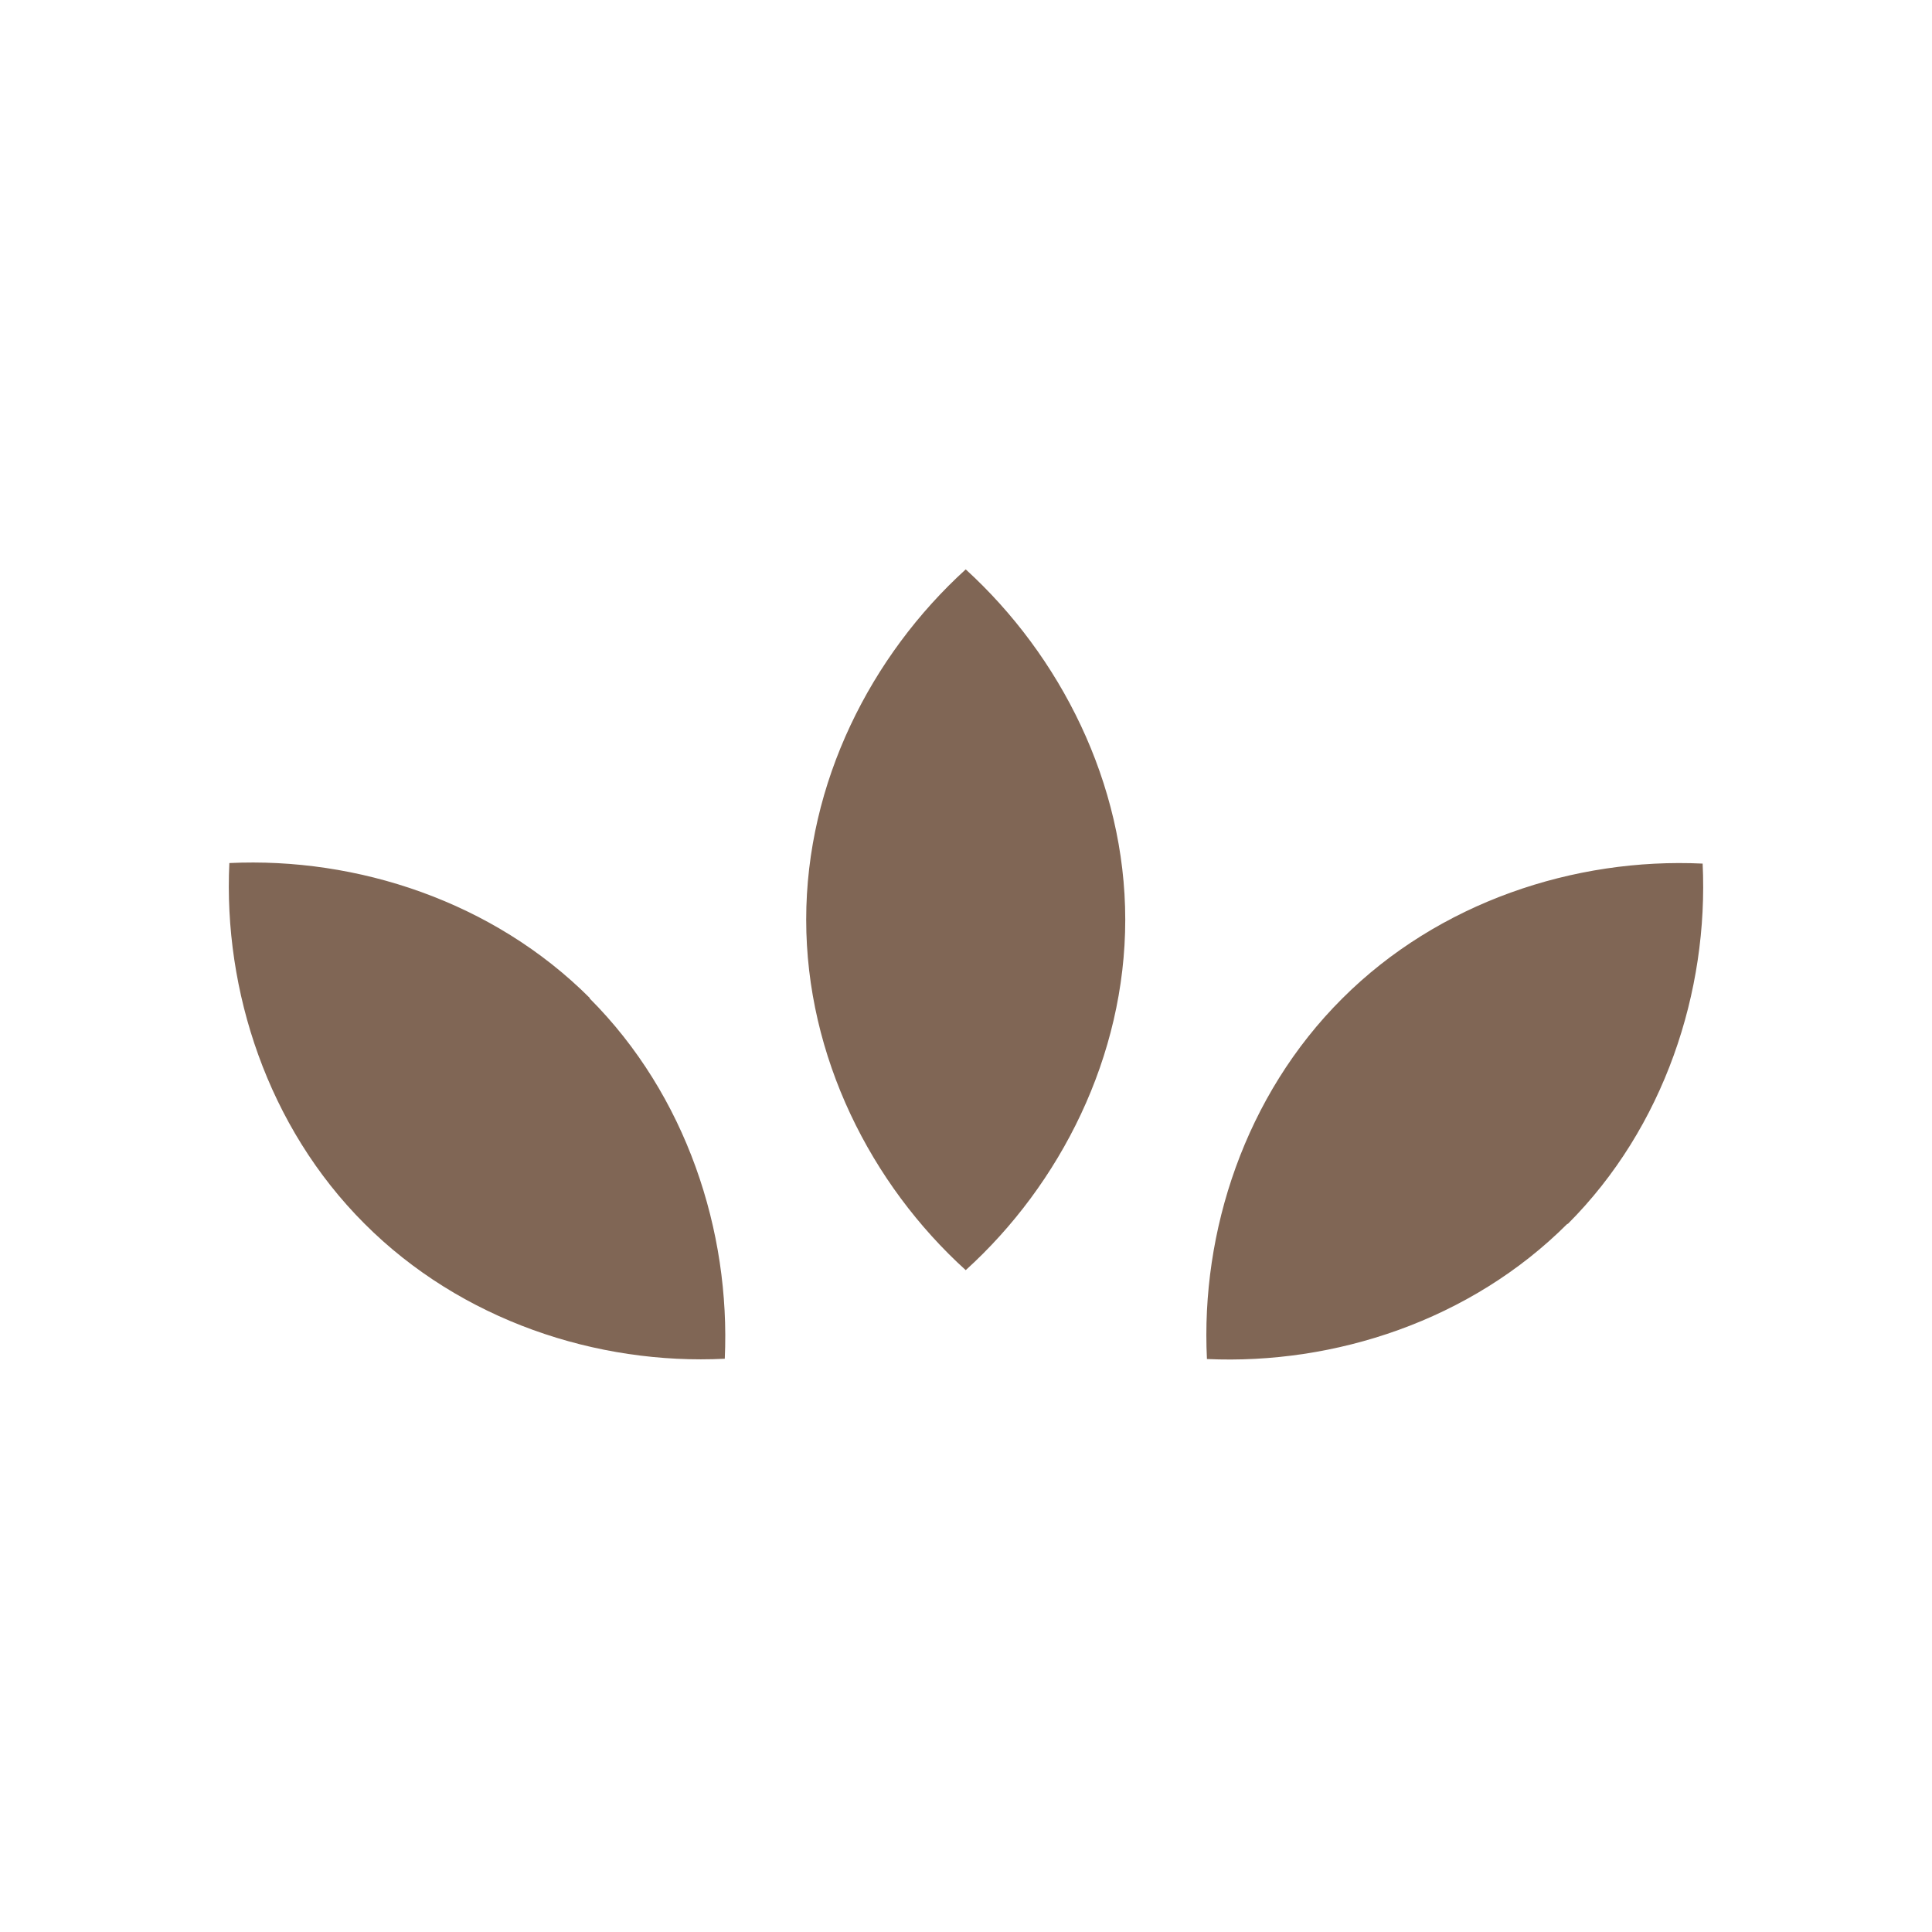 <svg xmlns="http://www.w3.org/2000/svg" viewBox="0 0 700 700"><path d="M407.7 333.2c0 49.6-23.5 95.9-57.8 127-34.3-31.1-57.8-77.3-57.8-127s23.5-95.7 57.8-126.9c34.2 31.2 57.8 77.4 57.8 126.9m-194.1 28.5c35.1 35.1 51.1 84.4 49 130.6-46.2 2.3-95.5-13.8-130.6-49-35-35-51.1-84.3-48.9-130.6 46.3-2.2 95.6 13.9 130.6 48.9Zm354.3 81.7c-35.1 35.1-84.4 51.1-130.6 49-2.3-46.2 13.8-95.5 49-130.6 35-35 84.3-51.1 130.6-48.9 2.2 46.3-13.9 95.6-48.9 130.6Z" style="fill:#806655"/></svg>